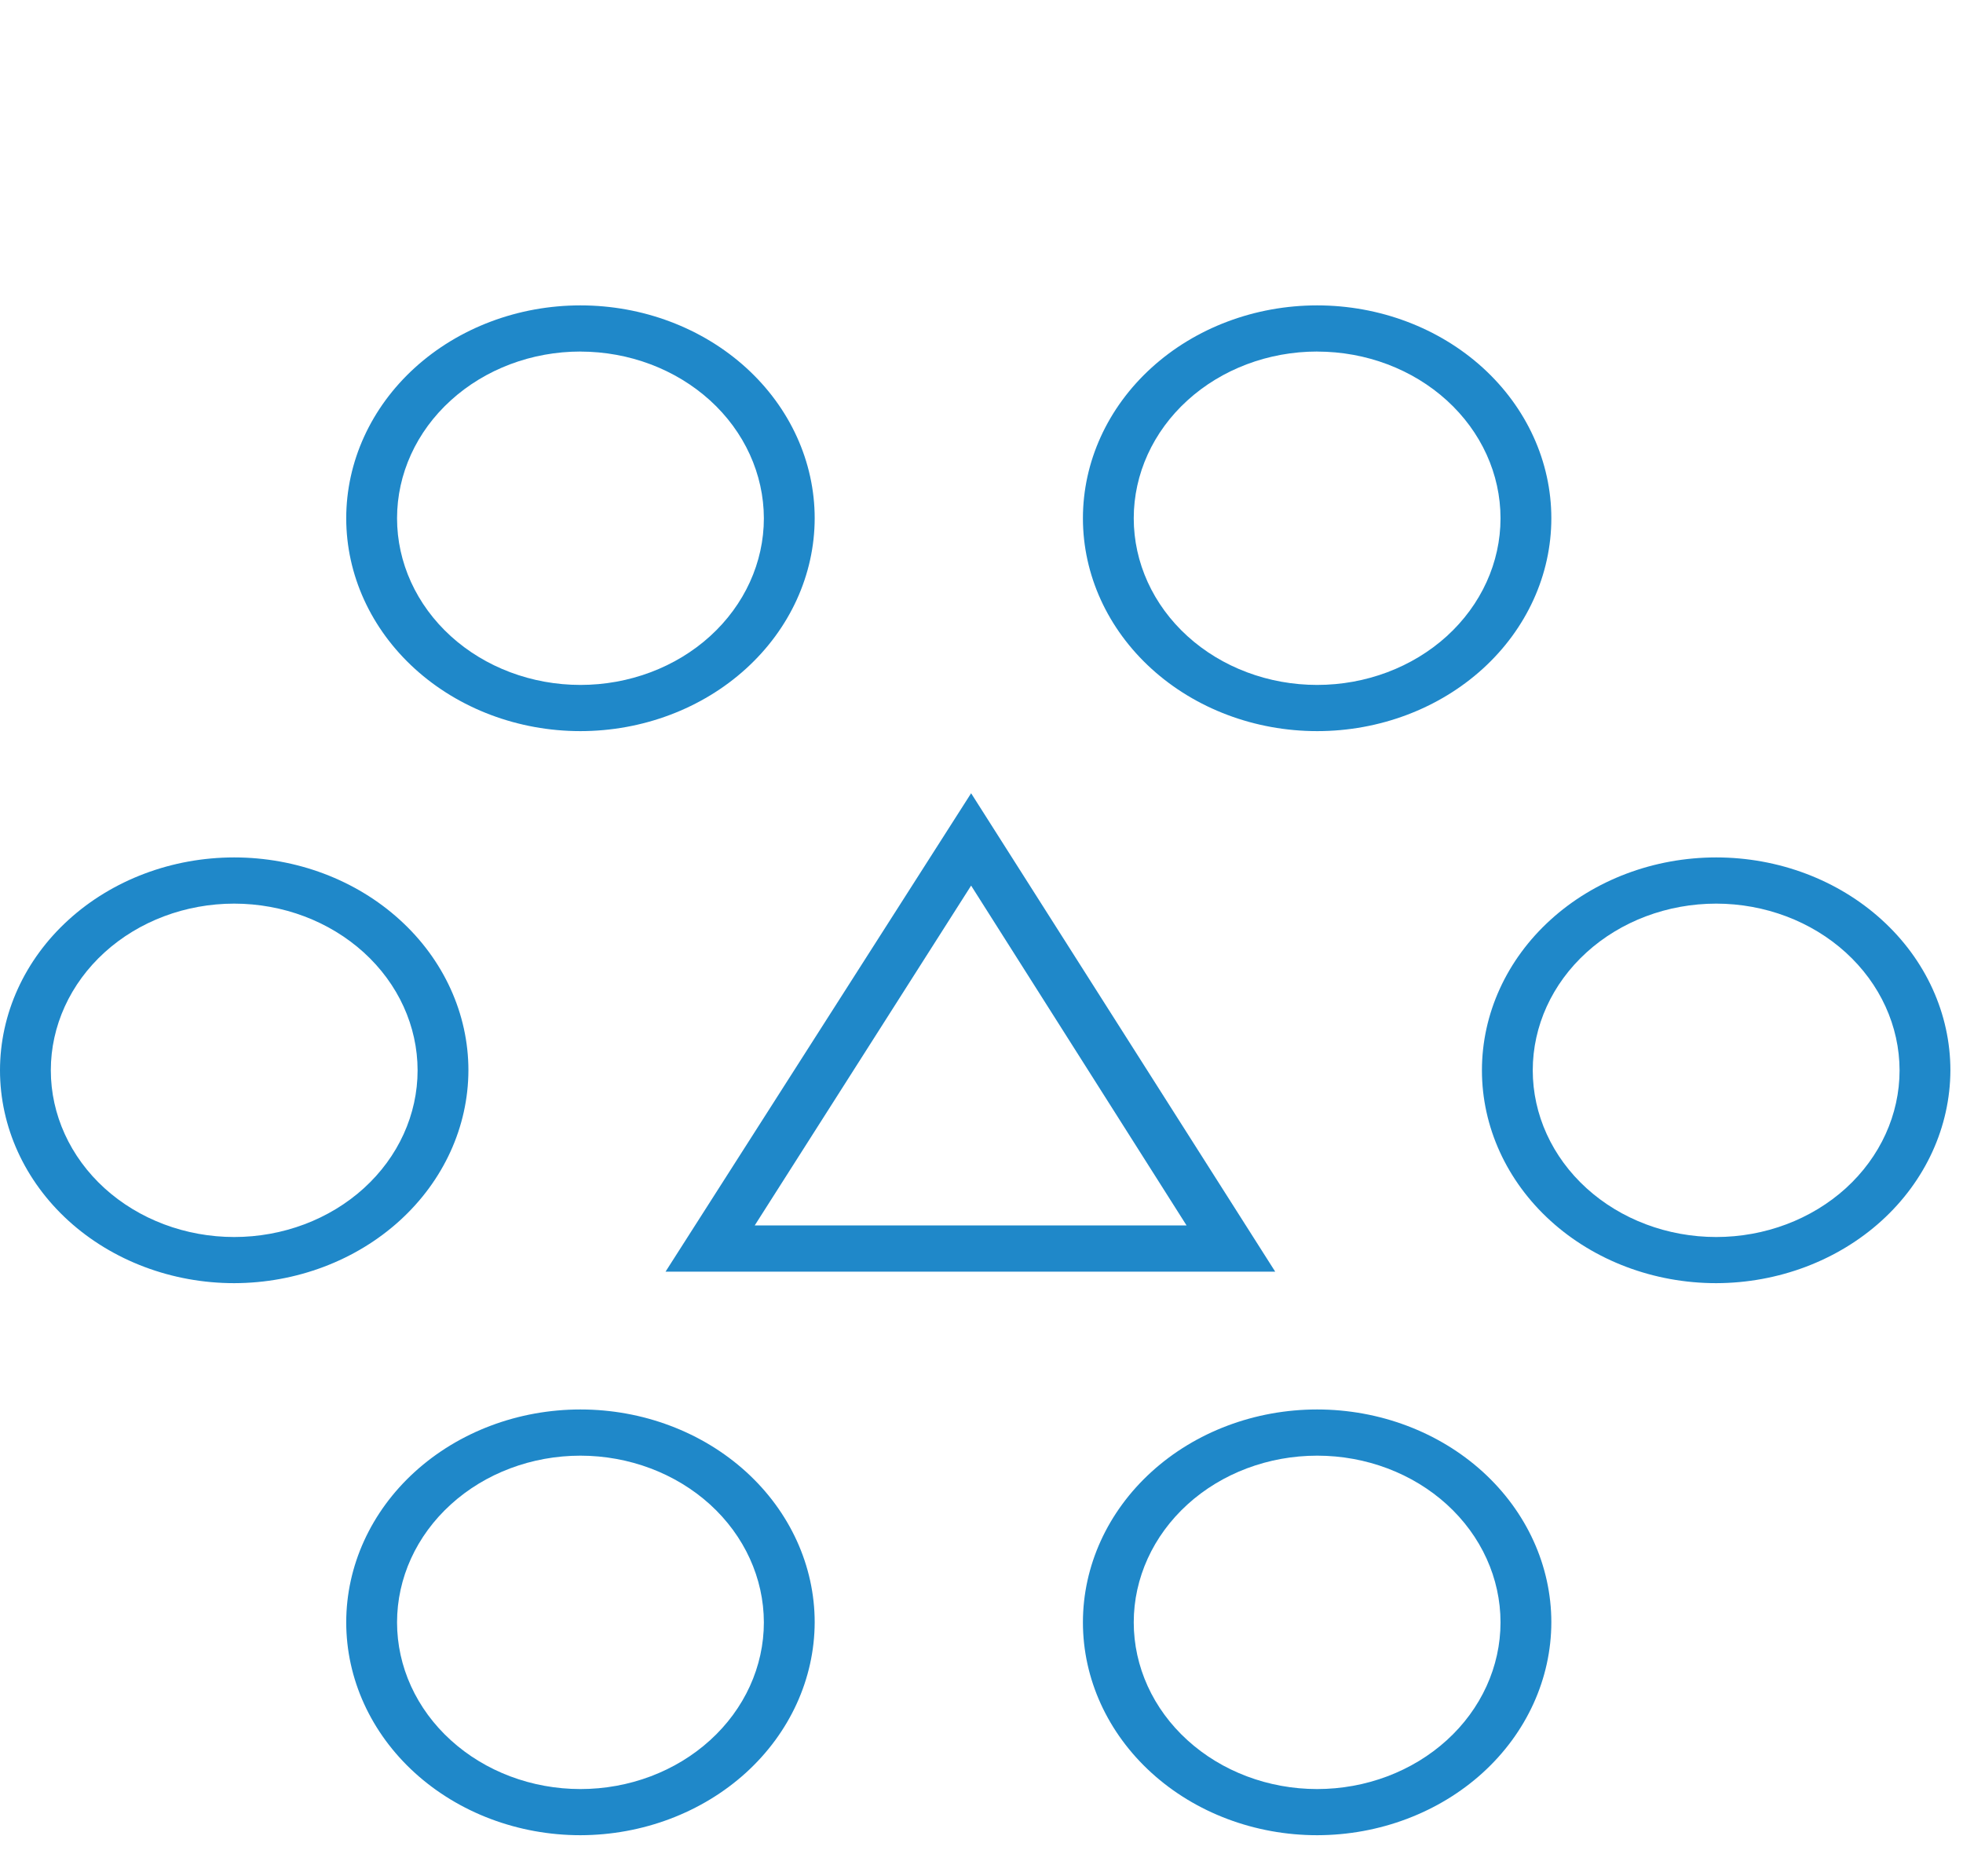 <svg width="45" height="43" viewBox="0 0 45 43" fill="none" xmlns="http://www.w3.org/2000/svg">
<path d="M13.306 16.759C11.882 16.759 10.517 16.245 9.51 15.33C8.503 14.415 7.937 13.174 7.937 11.88C7.937 10.585 8.503 9.344 9.51 8.429C10.517 7.514 11.882 7 13.306 7C14.73 7 16.096 7.514 17.103 8.429C18.11 9.344 18.676 10.585 18.676 11.88C18.674 13.173 18.108 14.413 17.101 15.328C16.095 16.243 14.73 16.758 13.306 16.759V16.759ZM13.306 8.058C12.191 8.058 11.122 8.461 10.334 9.178C9.545 9.894 9.102 10.866 9.102 11.88C9.102 12.893 9.545 13.865 10.334 14.582C11.122 15.298 12.191 15.7 13.306 15.7C14.421 15.7 15.491 15.298 16.279 14.582C17.068 13.865 17.511 12.893 17.511 11.88C17.509 10.867 17.066 9.895 16.278 9.179C15.489 8.463 14.421 8.06 13.306 8.059L13.306 8.058ZM30.194 16.759C28.77 16.759 27.404 16.245 26.398 15.33C25.391 14.415 24.825 13.174 24.825 11.88C24.825 10.585 25.391 9.344 26.398 8.429C27.404 7.514 28.77 7 30.194 7C31.618 7 32.984 7.514 33.991 8.429C34.997 9.344 35.563 10.585 35.563 11.88C35.563 13.173 34.998 14.413 33.993 15.328C32.987 16.243 31.623 16.758 30.2 16.759H30.194ZM30.194 8.058C29.079 8.058 28.009 8.461 27.221 9.178C26.433 9.894 25.99 10.866 25.99 11.88C25.99 12.893 26.432 13.865 27.221 14.582C28.009 15.298 29.079 15.7 30.194 15.7C31.309 15.7 32.378 15.298 33.167 14.582C33.955 13.865 34.398 12.893 34.398 11.88C34.398 10.867 33.956 9.896 33.169 9.18C32.382 8.463 31.314 8.06 30.2 8.059L30.194 8.058ZM13.306 42.067C11.882 42.067 10.517 41.553 9.51 40.638C8.503 39.723 7.937 38.482 7.937 37.187C7.937 35.894 8.503 34.652 9.51 33.737C10.517 32.822 11.882 32.308 13.306 32.308C14.73 32.308 16.096 32.822 17.103 33.737C18.11 34.652 18.676 35.893 18.676 37.187C18.672 38.481 18.106 39.72 17.1 40.635C16.093 41.549 14.729 42.064 13.306 42.067ZM13.306 33.367C12.191 33.367 11.122 33.769 10.334 34.486C9.545 35.203 9.102 36.174 9.102 37.188C9.102 38.201 9.545 39.173 10.334 39.889C11.122 40.606 12.191 41.009 13.306 41.009C14.421 41.009 15.491 40.606 16.279 39.889C17.068 39.173 17.511 38.201 17.511 37.188C17.509 36.175 17.066 35.204 16.278 34.487C15.489 33.771 14.421 33.368 13.306 33.367L13.306 33.367ZM30.194 42.067C28.77 42.067 27.404 41.553 26.398 40.638C25.391 39.723 24.825 38.482 24.825 37.187C24.825 35.894 25.391 34.652 26.398 33.737C27.404 32.822 28.77 32.308 30.194 32.308C31.618 32.308 32.984 32.822 33.991 33.737C34.997 34.652 35.563 35.893 35.563 37.187C35.561 38.48 34.996 39.72 33.991 40.635C32.986 41.549 31.622 42.064 30.2 42.067H30.194ZM30.194 33.367C29.079 33.367 28.009 33.769 27.221 34.486C26.433 35.203 25.99 36.174 25.99 37.188C25.99 38.201 26.432 39.173 27.221 39.889C28.009 40.606 29.079 41.009 30.194 41.009C31.309 41.009 32.378 40.606 33.167 39.889C33.955 39.173 34.398 38.201 34.398 37.188C34.398 36.175 33.956 35.204 33.169 34.487C32.382 33.771 31.314 33.368 30.2 33.367L30.194 33.367ZM5.369 29.413C3.945 29.413 2.579 28.899 1.572 27.984C0.566 27.069 0 25.828 0 24.534C0 23.239 0.566 21.998 1.572 21.084C2.579 20.168 3.945 19.654 5.369 19.654C6.793 19.654 8.158 20.168 9.165 21.084C10.172 21.998 10.738 23.239 10.738 24.534C10.735 25.827 10.168 27.067 9.162 27.981C8.156 28.895 6.792 29.41 5.369 29.413ZM5.369 20.713V20.713C4.254 20.713 3.185 21.115 2.396 21.832C1.608 22.549 1.165 23.52 1.165 24.534C1.165 25.547 1.608 26.519 2.396 27.236C3.185 27.952 4.254 28.355 5.369 28.355C6.484 28.355 7.554 27.952 8.342 27.236C9.131 26.519 9.573 25.547 9.573 24.534C9.572 23.521 9.129 22.55 8.341 21.834C7.552 21.117 6.484 20.714 5.369 20.713L5.369 20.713ZM39.342 29.413C37.918 29.413 36.552 28.899 35.545 27.984C34.538 27.069 33.972 25.828 33.972 24.534C33.972 23.239 34.538 21.998 35.545 21.084C36.552 20.168 37.918 19.654 39.342 19.654C40.766 19.654 42.131 20.168 43.138 21.084C44.145 21.998 44.711 23.239 44.711 24.534C44.707 25.827 44.141 27.067 43.135 27.981C42.129 28.895 40.764 29.41 39.342 29.413V29.413ZM39.342 20.713V20.713C38.227 20.713 37.157 21.115 36.369 21.832C35.58 22.549 35.137 23.52 35.137 24.534C35.137 25.547 35.58 26.519 36.369 27.236C37.157 27.952 38.227 28.355 39.342 28.355C40.457 28.355 41.526 27.952 42.315 27.236C43.103 26.519 43.546 25.547 43.546 24.534C43.544 23.521 43.101 22.55 42.313 21.834C41.525 21.117 40.456 20.714 39.342 20.713L39.342 20.713ZM29.233 29.149H15.257L22.262 18.183L29.233 29.149ZM17.301 28.09H27.201L22.262 20.3L17.301 28.09Z" fill="#1F88C9"/>
</svg>
